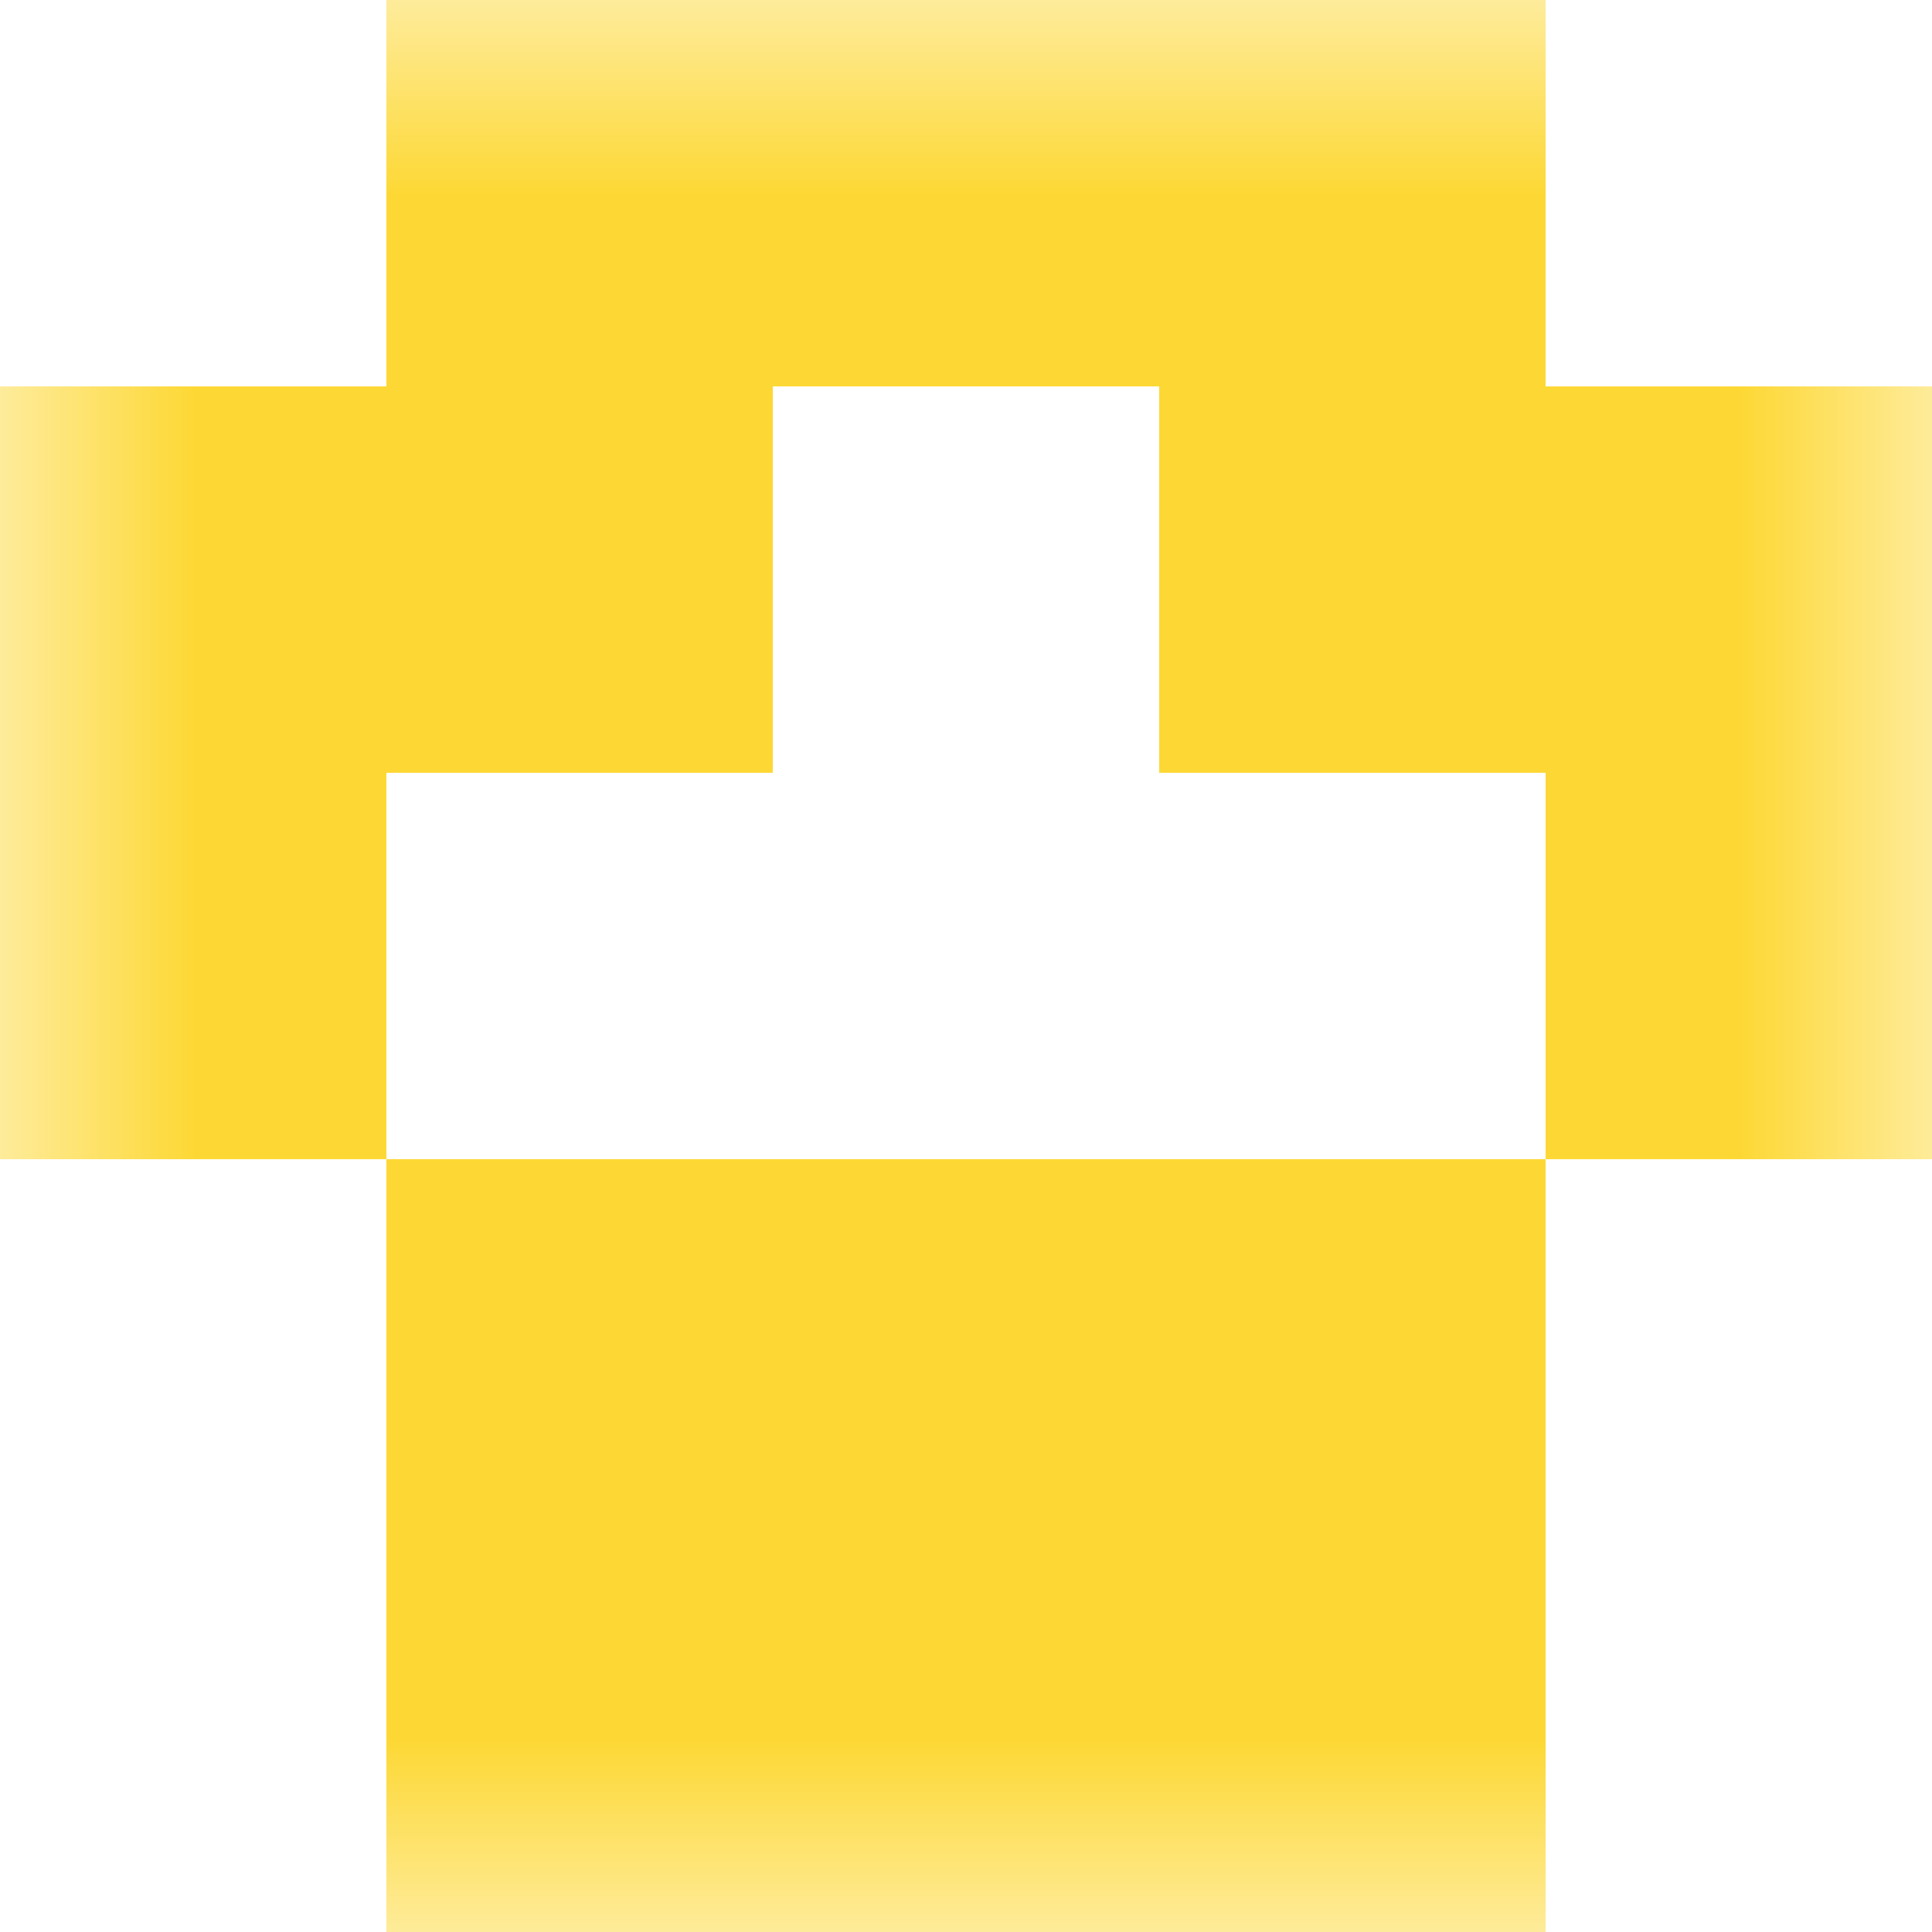<svg xmlns="http://www.w3.org/2000/svg" viewBox="0 0 5 5" fill="none" shape-rendering="crispEdges"><mask id="viewboxMask"><rect width="5" height="5" rx="0" ry="0" x="0" y="0" fill="#fff" /></mask><g mask="url(#viewboxMask)"><path fill="#fdd835" d="M1 0h3v1H1z"/><path d="M2 1H0v1h2V1ZM5 1H3v1h2V1Z" fill="#fdd835"/><path d="M1 2H0v1h1V2ZM5 2H4v1h1V2Z" fill="#fdd835"/><path fill="#fdd835" d="M1 3h3v1H1z"/><path fill="#fdd835" d="M1 4h3v1H1z"/></g></svg>